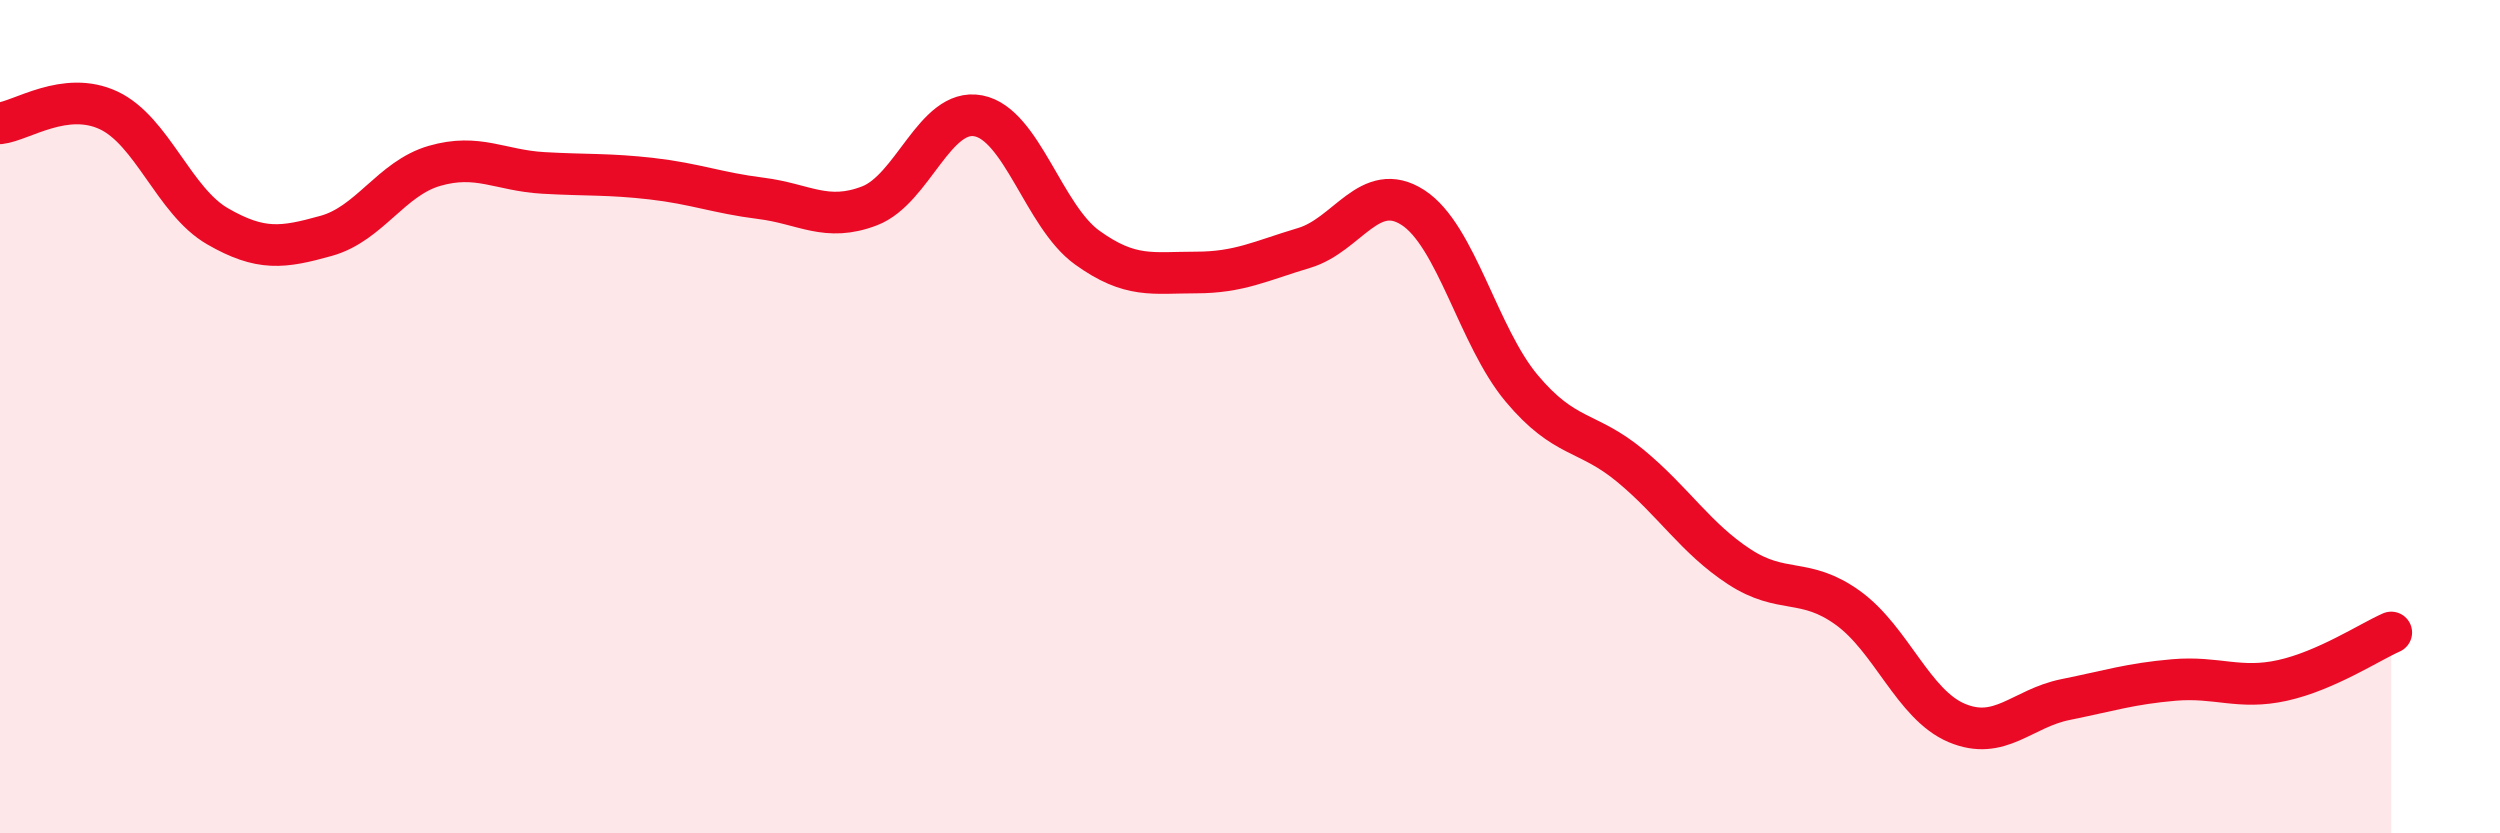 
    <svg width="60" height="20" viewBox="0 0 60 20" xmlns="http://www.w3.org/2000/svg">
      <path
        d="M 0,2.96 C 0.52,2.9 1.57,2.16 2.61,2.65 C 3.65,3.14 4.18,4.83 5.22,5.43 C 6.26,6.03 6.79,5.95 7.83,5.66 C 8.87,5.37 9.39,4.28 10.43,3.98 C 11.47,3.68 12,4.09 13.04,4.15 C 14.08,4.21 14.61,4.17 15.65,4.29 C 16.69,4.41 17.22,4.63 18.26,4.76 C 19.3,4.89 19.83,5.34 20.87,4.94 C 21.91,4.54 22.44,2.58 23.48,2.78 C 24.52,2.98 25.05,5.19 26.09,5.94 C 27.13,6.69 27.66,6.54 28.7,6.54 C 29.74,6.54 30.26,6.26 31.3,5.95 C 32.34,5.64 32.87,4.31 33.91,4.98 C 34.95,5.65 35.48,8.08 36.52,9.32 C 37.56,10.56 38.09,10.32 39.13,11.18 C 40.17,12.04 40.7,12.92 41.74,13.6 C 42.78,14.28 43.31,13.84 44.35,14.59 C 45.39,15.34 45.92,16.91 46.96,17.35 C 48,17.79 48.53,17 49.57,16.79 C 50.61,16.58 51.13,16.41 52.17,16.32 C 53.21,16.23 53.74,16.56 54.78,16.33 C 55.82,16.1 56.87,15.41 57.39,15.18L57.39 20L0 20Z"
        fill="#EB0A25"
        opacity="0.1"
        stroke-linecap="round"
        stroke-linejoin="round"
      />
      <path
        d="M 0,2.96 C 0.52,2.9 1.57,2.16 2.61,2.65 C 3.65,3.14 4.18,4.83 5.22,5.43 C 6.26,6.03 6.79,5.95 7.83,5.66 C 8.87,5.37 9.39,4.28 10.43,3.98 C 11.47,3.68 12,4.09 13.04,4.15 C 14.08,4.21 14.61,4.17 15.65,4.29 C 16.69,4.41 17.22,4.63 18.26,4.76 C 19.3,4.89 19.83,5.34 20.87,4.94 C 21.91,4.54 22.44,2.58 23.48,2.78 C 24.52,2.98 25.05,5.19 26.09,5.94 C 27.13,6.69 27.66,6.54 28.7,6.54 C 29.74,6.54 30.26,6.26 31.3,5.95 C 32.34,5.64 32.87,4.31 33.91,4.98 C 34.95,5.65 35.48,8.08 36.52,9.32 C 37.56,10.56 38.09,10.32 39.13,11.18 C 40.17,12.04 40.7,12.92 41.74,13.6 C 42.78,14.28 43.31,13.84 44.35,14.59 C 45.39,15.34 45.92,16.91 46.96,17.35 C 48,17.79 48.53,17 49.57,16.79 C 50.61,16.58 51.13,16.41 52.17,16.32 C 53.21,16.23 53.74,16.56 54.78,16.33 C 55.82,16.1 56.87,15.41 57.39,15.18"
        stroke="#EB0A25"
        stroke-width="1"
        fill="none"
        stroke-linecap="round"
        stroke-linejoin="round"
      />
    </svg>
  